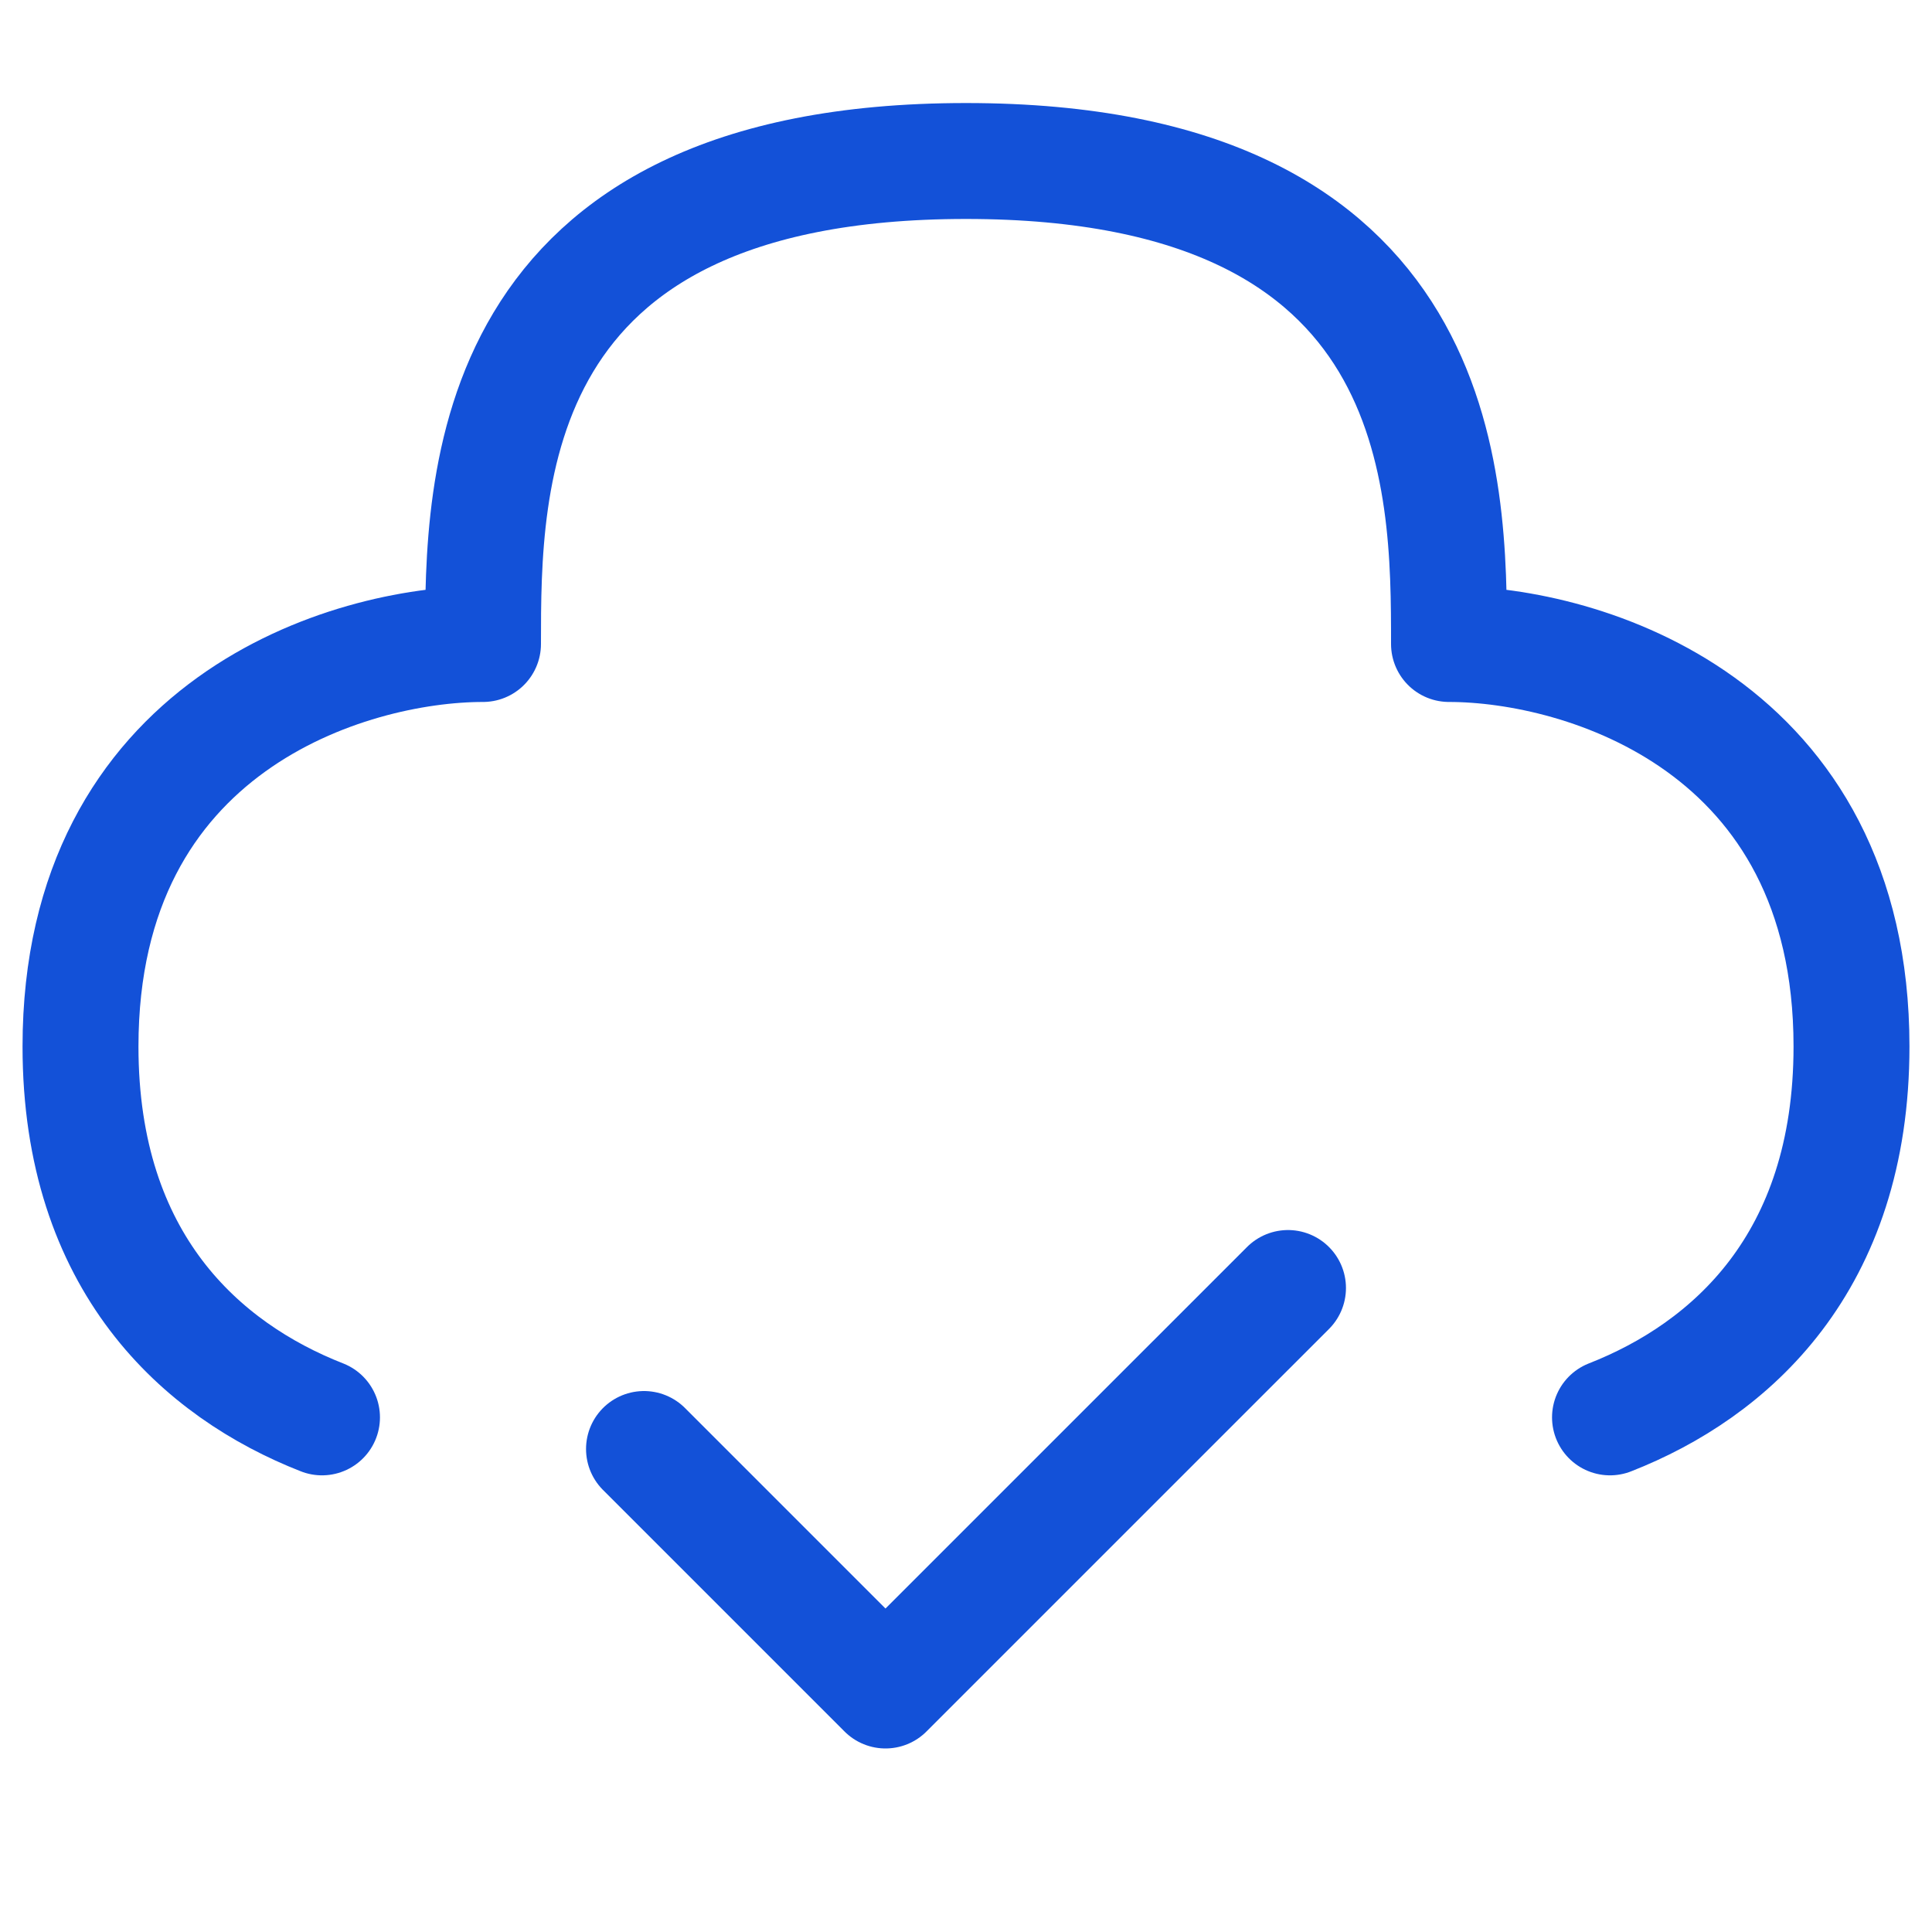 <svg width="30" height="30" viewBox="0 0 30 30" fill="none" xmlns="http://www.w3.org/2000/svg">
<path d="M10 22.5L13.75 26.25L20 20" stroke="#1351D8" stroke-width="1.8" stroke-linecap="round" stroke-linejoin="round"/>
<path d="M25 22.009C26.867 21.277 28.75 19.611 28.75 16.25C28.75 11.25 24.584 10 22.5 10C22.5 7.5 22.5 2.5 15 2.5C7.5 2.5 7.5 7.5 7.5 10C5.416 10 1.25 11.25 1.25 16.25C1.25 19.611 3.132 21.277 5 22.009" stroke="#1351D8" stroke-width="1.8" stroke-linecap="round" stroke-linejoin="round"/>
</svg>
